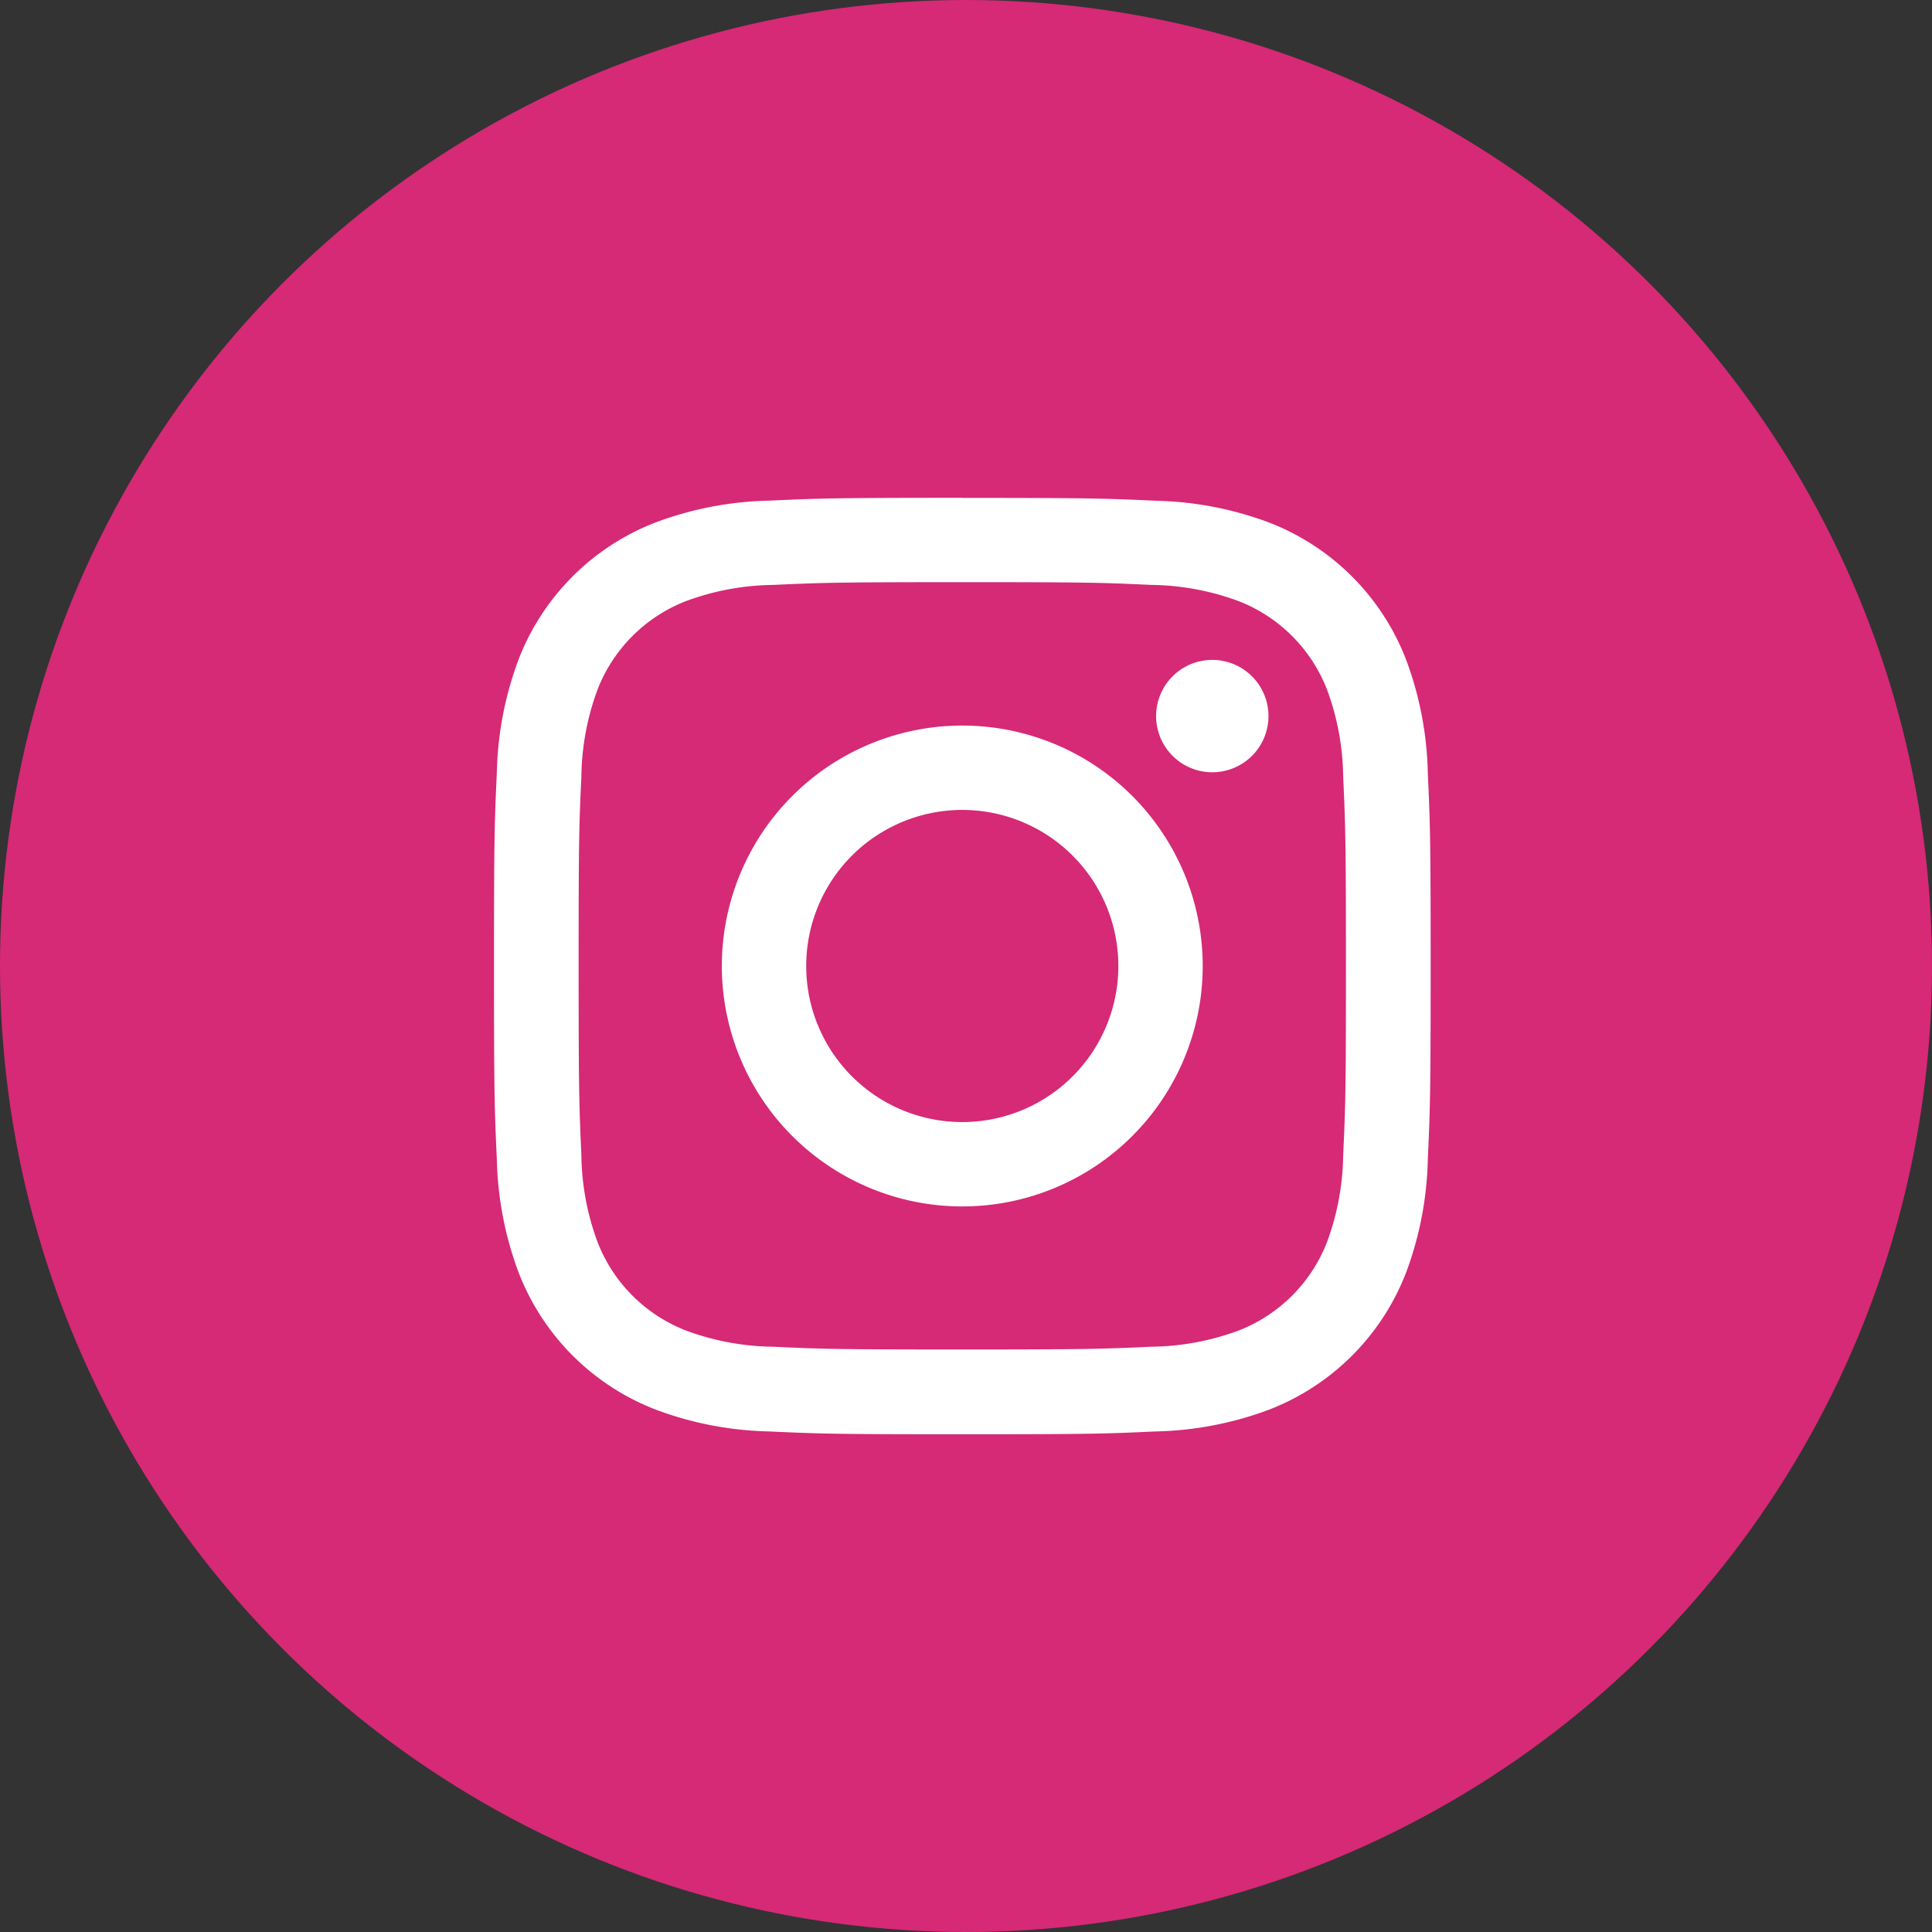 <?xml version="1.0" encoding="UTF-8"?> <svg xmlns="http://www.w3.org/2000/svg" id="Layer_1" data-name="Layer 1" viewBox="0 0 21.8 21.8"><rect x="0" y="0" width="21.8" height="21.8" fill="#333333" stroke="none"/> <defs> <style>.cls-1{fill:#d62976;}.cls-2{fill:#fff;}</style> </defs> <title>i</title> <circle class="cls-1" cx="10.9" cy="10.9" r="10.9"></circle> <path class="cls-2" d="M10.858,6.569c1.411,0,1.578.005,2.135.031a2.924,2.924,0,0,1,.981.182,1.75,1.75,0,0,1,1,1,2.924,2.924,0,0,1,.182.981c.025.557.031.724.031,2.135s-.005,1.578-.031,2.135a2.924,2.924,0,0,1-.182.981,1.75,1.75,0,0,1-1,1,2.923,2.923,0,0,1-.981.182c-.557.025-.724.031-2.135.031s-1.578-.005-2.135-.031a2.923,2.923,0,0,1-.981-.182,1.75,1.75,0,0,1-1-1,2.924,2.924,0,0,1-.182-.981c-.025-.557-.031-.724-.031-2.135s.005-1.578.031-2.135a2.924,2.924,0,0,1,.182-.981,1.75,1.75,0,0,1,1-1A2.924,2.924,0,0,1,8.723,6.6c.557-.025.724-.031,2.135-.031m0-.952c-1.435,0-1.615.006-2.178.032A3.879,3.879,0,0,0,7.4,5.894,2.7,2.7,0,0,0,5.852,7.439a3.877,3.877,0,0,0-.246,1.282c-.026.564-.032.743-.032,2.178s.006,1.615.032,2.178a3.877,3.877,0,0,0,.246,1.282A2.7,2.7,0,0,0,7.4,15.906a3.879,3.879,0,0,0,1.282.246c.564.026.743.032,2.178.032s1.615-.006,2.178-.032a3.879,3.879,0,0,0,1.282-.246,2.7,2.7,0,0,0,1.545-1.545,3.877,3.877,0,0,0,.246-1.282c.026-.564.032-.743.032-2.178s-.006-1.615-.032-2.178a3.877,3.877,0,0,0-.246-1.282,2.7,2.7,0,0,0-1.545-1.545,3.879,3.879,0,0,0-1.282-.246c-.564-.026-.743-.032-2.178-.032" transform="translate(0)"></path> <path class="cls-2" d="M10.858,8.187A2.713,2.713,0,1,0,13.571,10.9a2.713,2.713,0,0,0-2.713-2.713m0,4.474A1.761,1.761,0,1,1,12.619,10.9a1.761,1.761,0,0,1-1.761,1.761" transform="translate(0)"></path> <path class="cls-2" d="M14.313,8.08a.634.634,0,1,1-.634-.634.634.634,0,0,1,.634.634" transform="translate(0)"></path> </svg> 